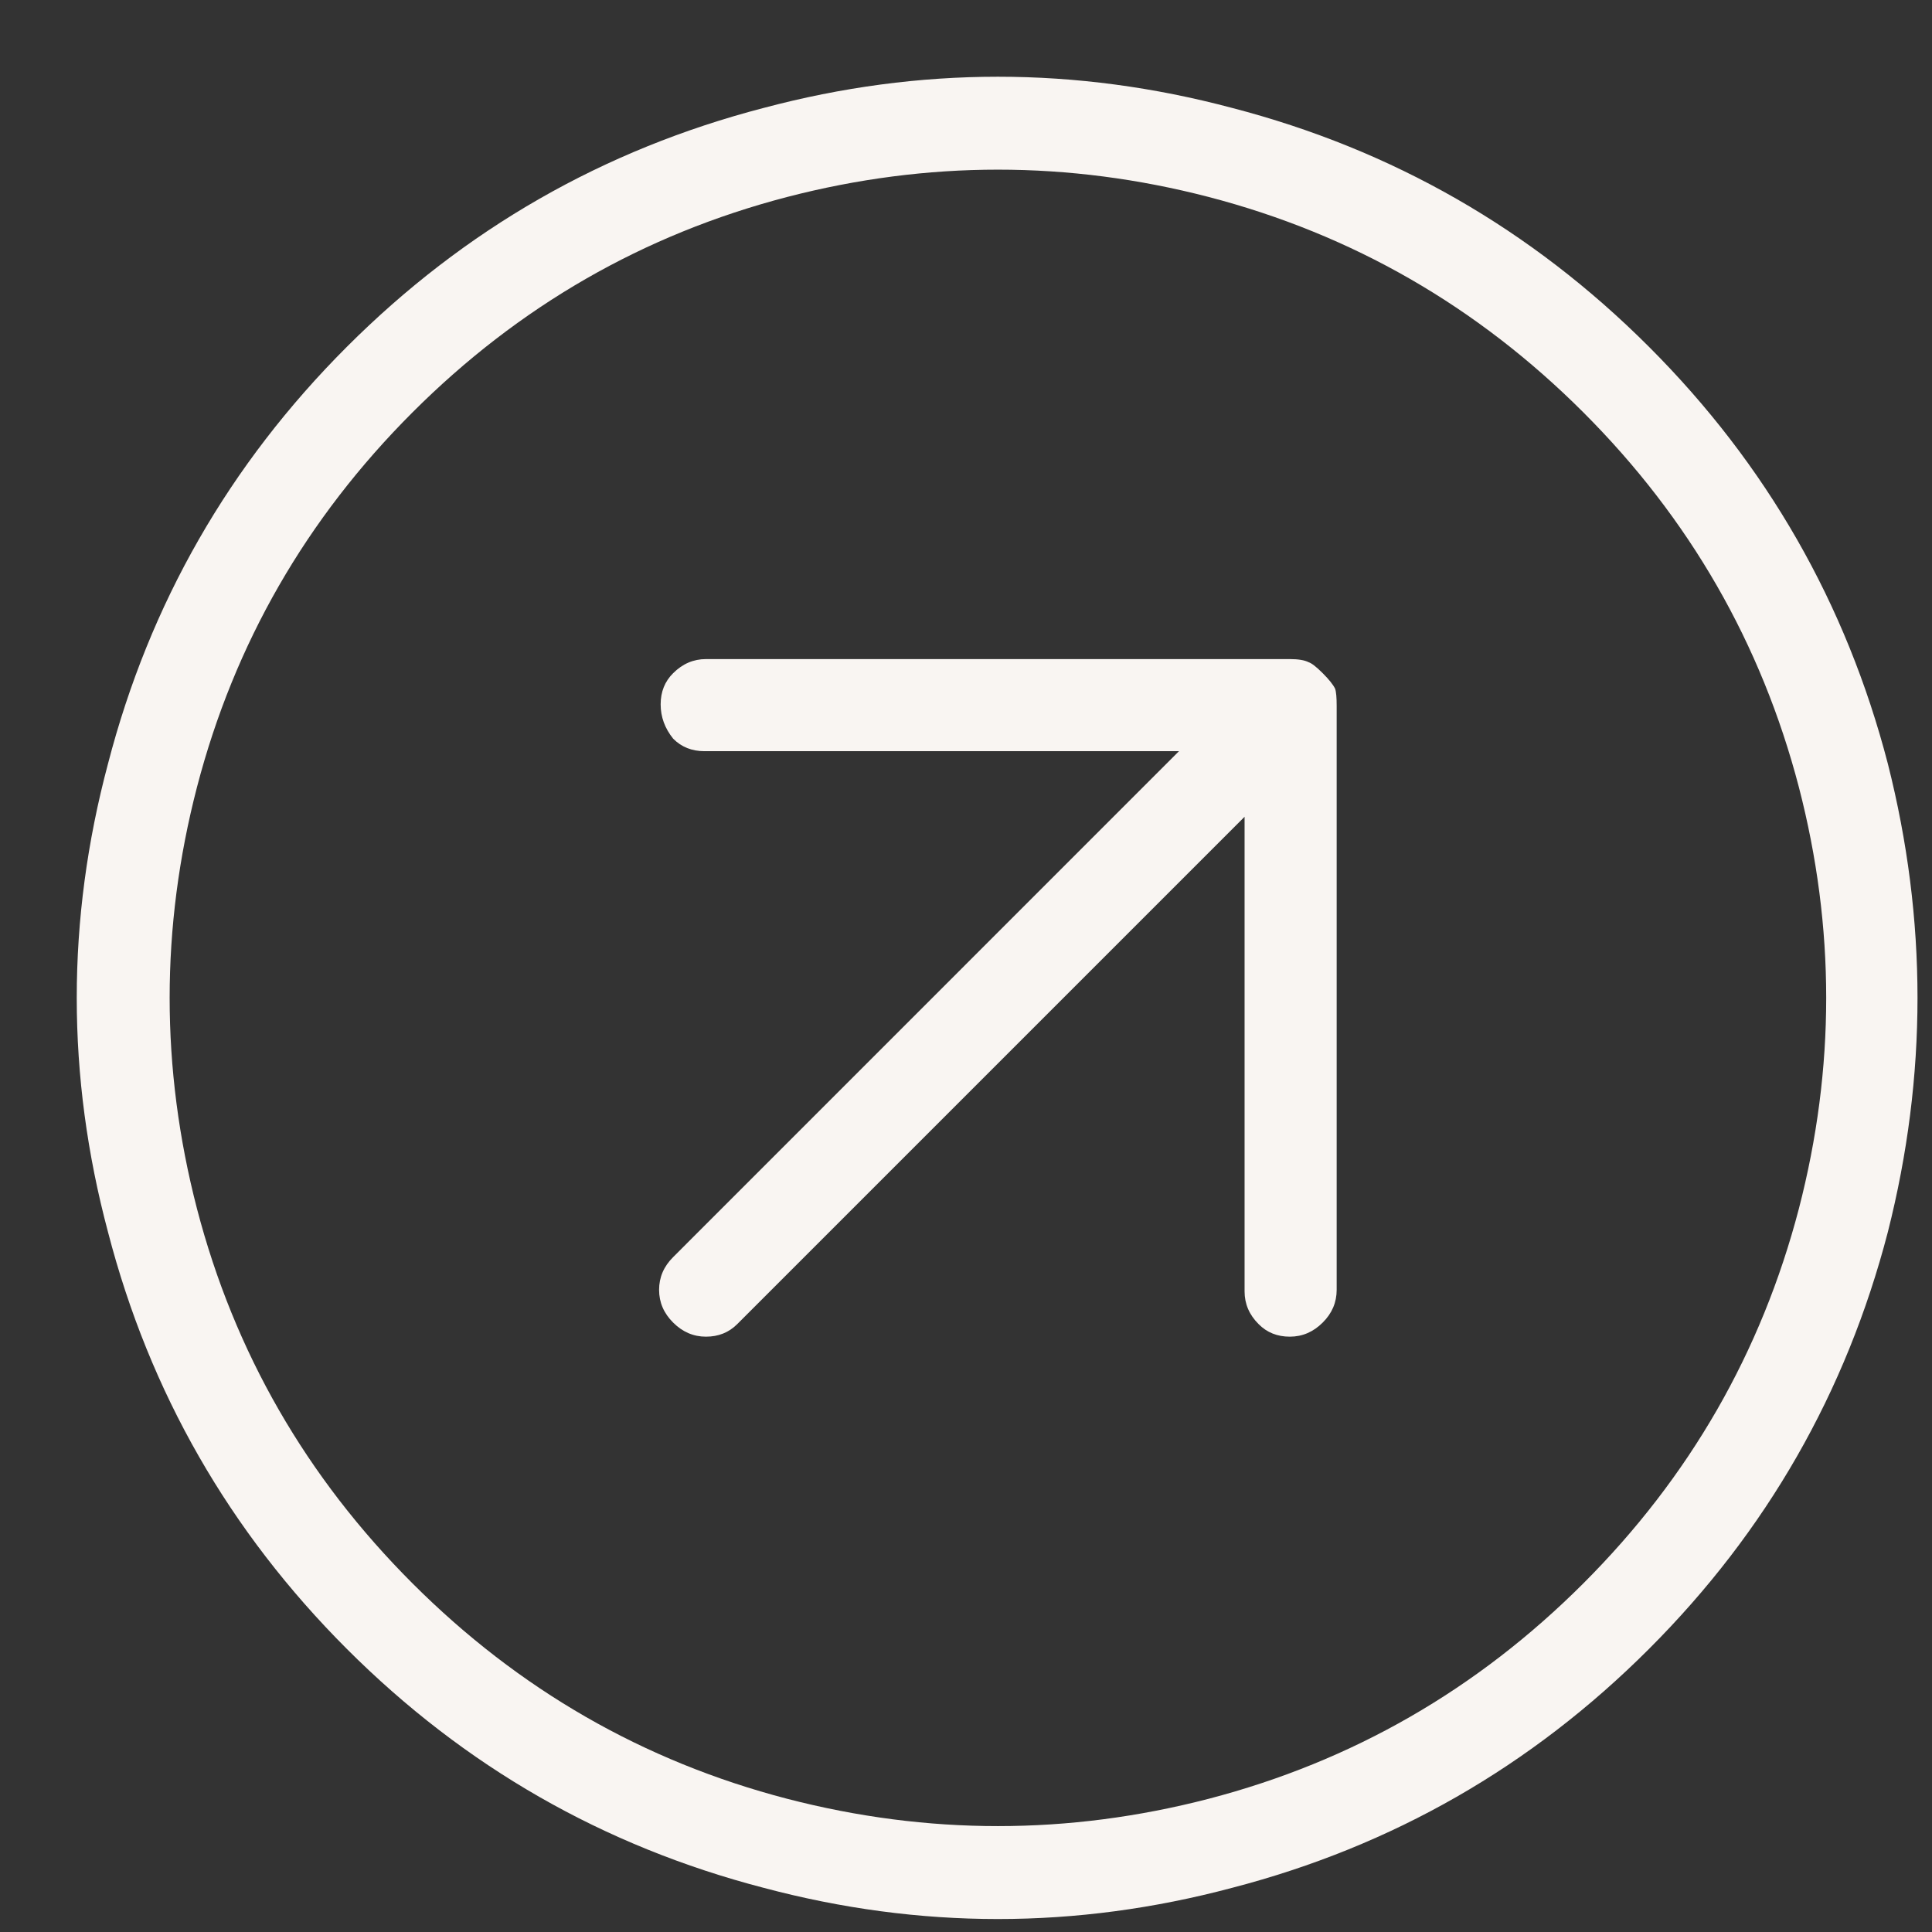 <svg xmlns="http://www.w3.org/2000/svg" width="21" height="21" viewBox="0 0 21 21" fill="none"><rect x="0" y="0" width="21" height="21" fill="#333333" stroke="none"/><path d="M14.224 7.198C14.258 7.209 14.309 7.249 14.377 7.317C14.445 7.385 14.49 7.441 14.512 7.486C14.524 7.52 14.529 7.583 14.529 7.673L14.529 14.02C14.529 14.156 14.479 14.275 14.377 14.376C14.275 14.478 14.156 14.529 14.02 14.529C13.884 14.529 13.771 14.484 13.681 14.393C13.579 14.292 13.528 14.173 13.528 14.037L13.528 8.878L8.013 14.393C7.922 14.484 7.809 14.529 7.673 14.529C7.538 14.529 7.419 14.478 7.317 14.376C7.215 14.275 7.164 14.156 7.164 14.02C7.164 13.884 7.215 13.765 7.317 13.664L12.815 8.165L7.656 8.165C7.521 8.165 7.407 8.12 7.317 8.029C7.226 7.916 7.181 7.792 7.181 7.656C7.181 7.52 7.226 7.407 7.317 7.317C7.419 7.215 7.538 7.164 7.673 7.164L14.02 7.164C14.111 7.164 14.179 7.175 14.224 7.198ZM3.77 3.77C5.049 2.491 6.559 1.626 8.301 1.173C9.998 0.721 11.695 0.721 13.392 1.173C15.135 1.626 16.645 2.491 17.924 3.77C19.202 5.048 20.067 6.559 20.52 8.301C20.95 9.998 20.95 11.695 20.52 13.392C20.067 15.134 19.202 16.645 17.924 17.923C16.645 19.202 15.135 20.067 13.392 20.52C11.695 20.972 9.998 20.972 8.301 20.52C6.559 20.067 5.049 19.202 3.77 17.923C2.492 16.645 1.626 15.134 1.174 13.392C0.721 11.695 0.721 9.998 1.174 8.301C1.626 6.559 2.492 5.048 3.77 3.77ZM17.211 17.21C18.365 16.056 19.145 14.699 19.553 13.138C19.949 11.61 19.949 10.083 19.553 8.556C19.145 6.994 18.365 5.637 17.211 4.483C16.057 3.329 14.699 2.548 13.138 2.141C11.611 1.745 10.083 1.745 8.556 2.141C6.994 2.548 5.637 3.329 4.483 4.483C3.329 5.637 2.548 6.994 2.141 8.556C1.745 10.083 1.745 11.61 2.141 13.138C2.548 14.699 3.329 16.056 4.483 17.21C5.637 18.364 6.994 19.145 8.556 19.552C10.083 19.948 11.611 19.948 13.138 19.552C14.699 19.145 16.057 18.364 17.211 17.21Z" fill="#F9F5F2"></path></svg>